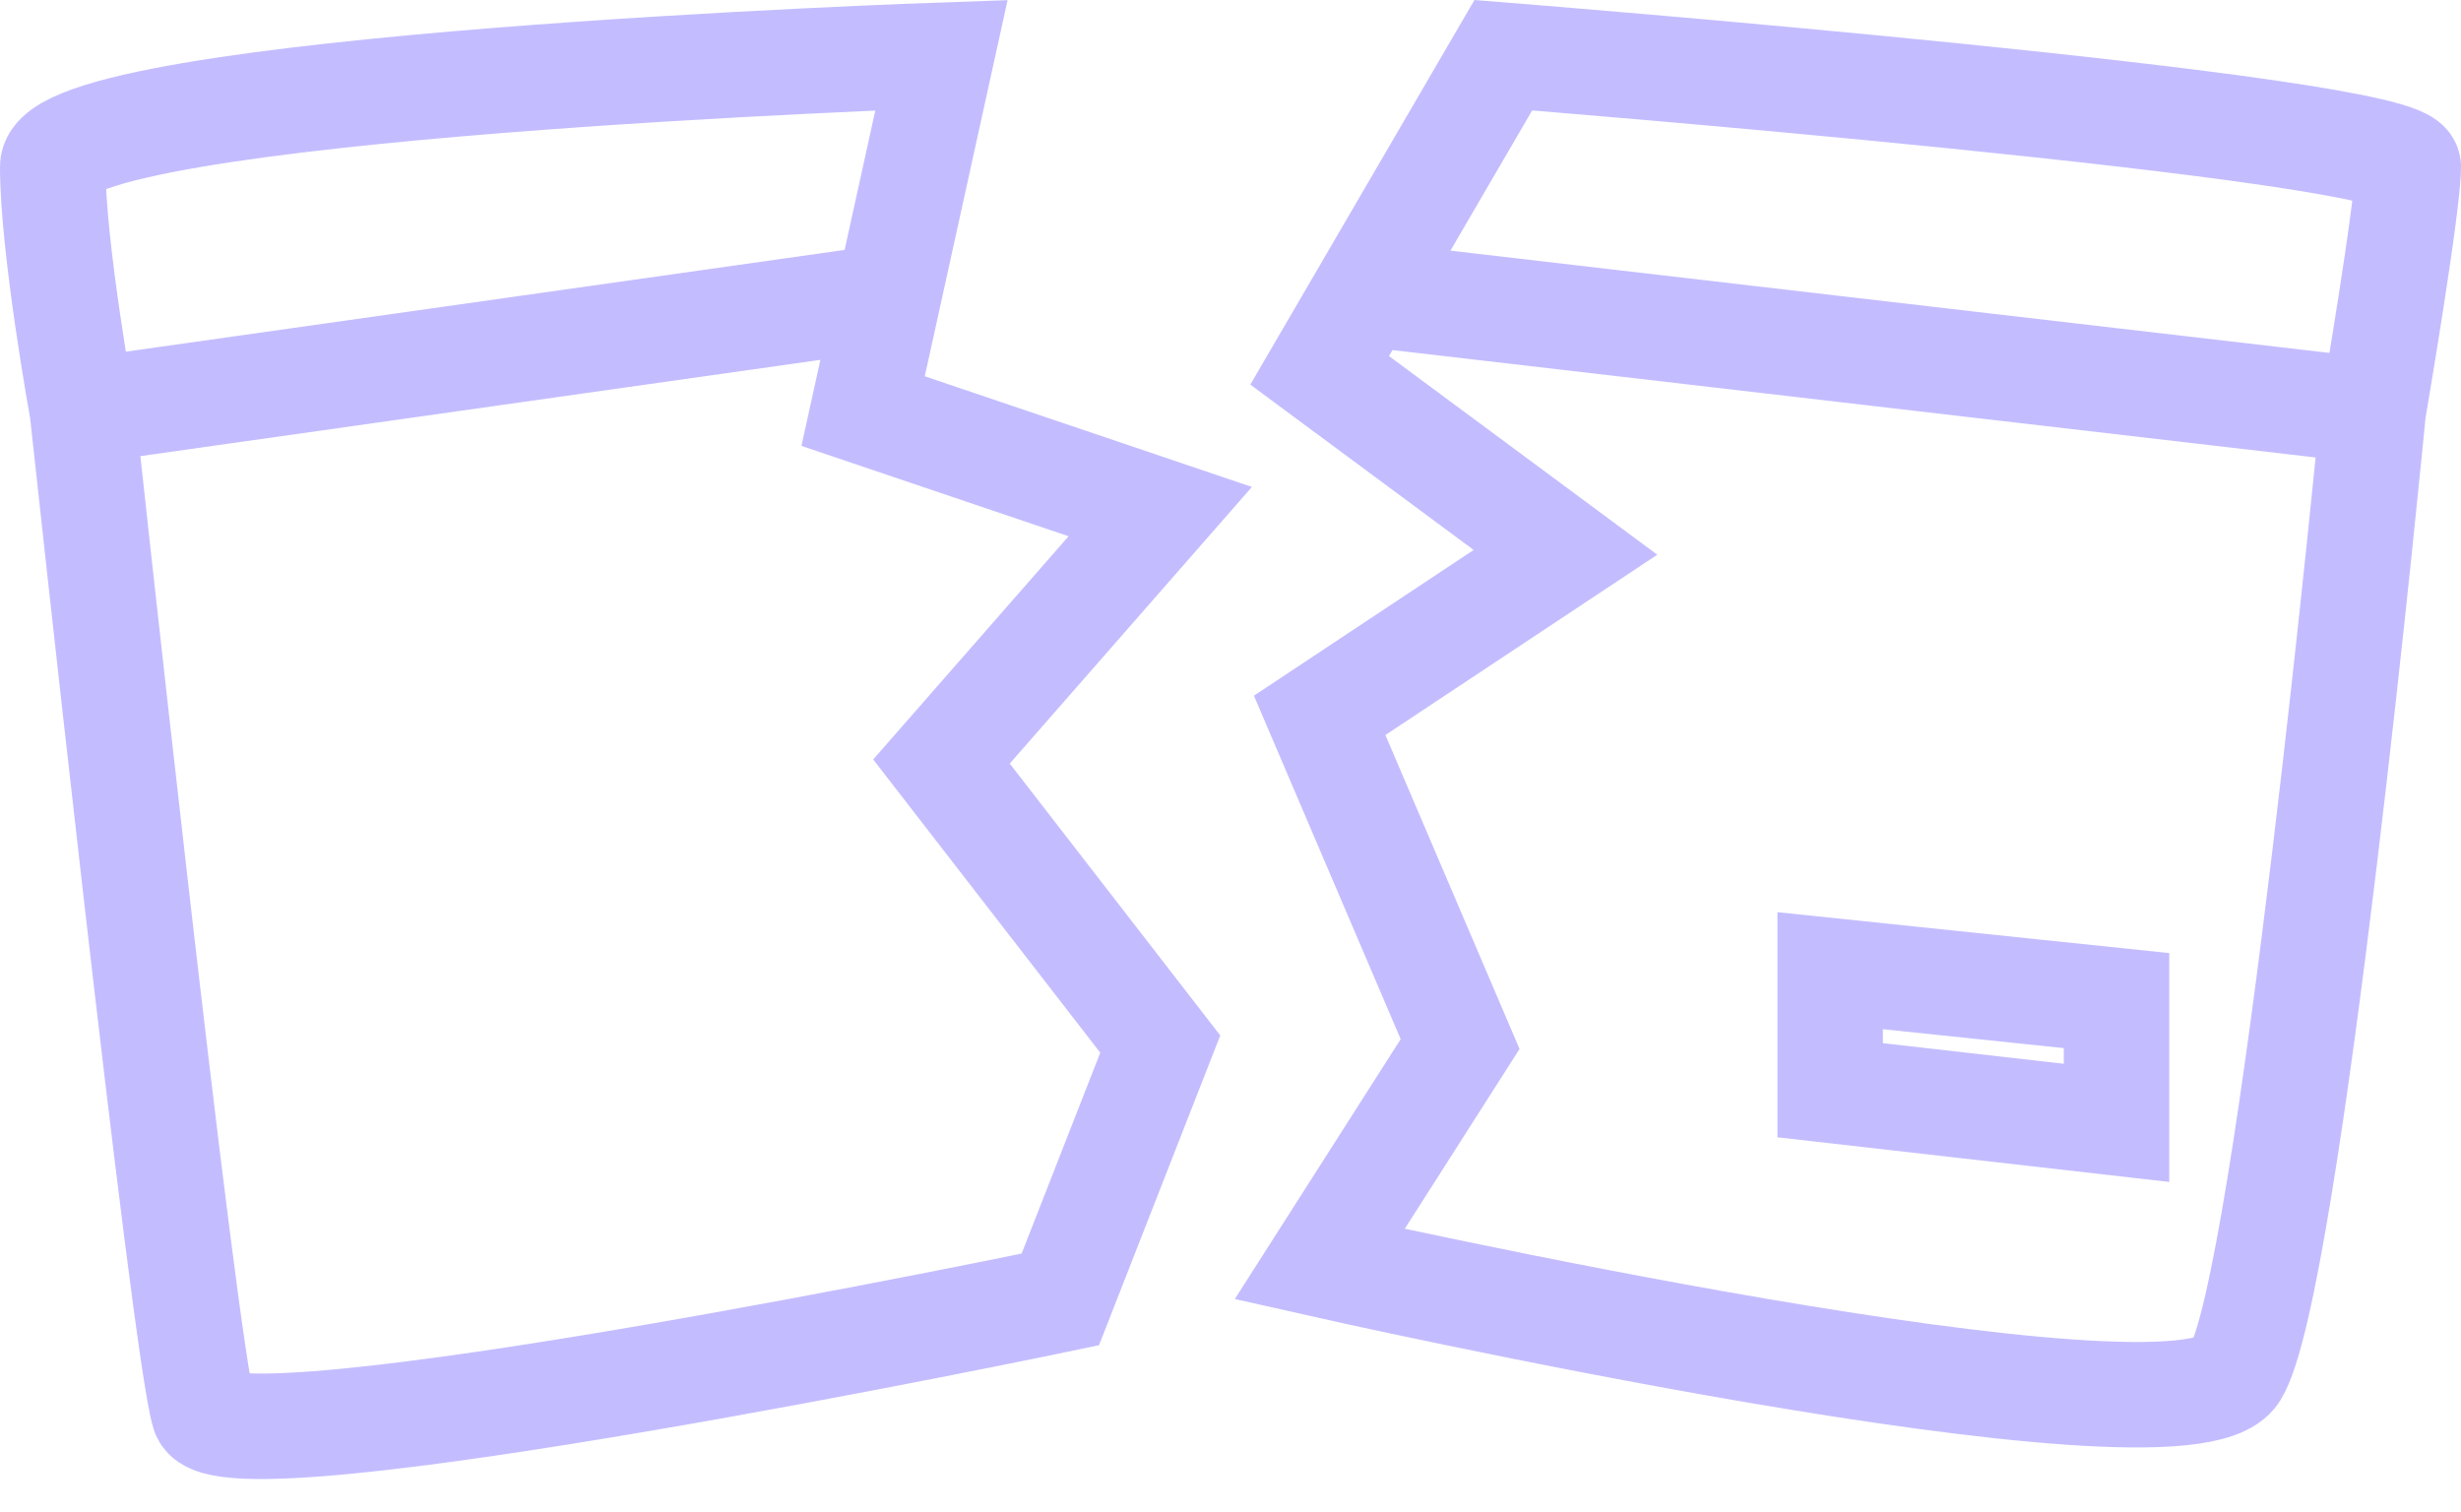 <svg width="70" height="43" viewBox="0 0 70 43" fill="none" xmlns="http://www.w3.org/2000/svg">
<path d="M2.344 11.693C2.344 11.693 1.498 7.041 1.5 4.739C1.502 2.436 26.779 1.57 26.779 1.57L25.265 8.448M2.344 11.693C2.344 11.693 5.24 38.483 5.803 40.207C6.366 41.931 30.159 36.962 30.159 36.962L33.002 29.698L26.779 21.661L33.002 14.552L24.55 11.693L25.265 8.448M2.344 11.693L25.265 8.448M67.503 11.693C67.503 11.693 65.107 36.601 63.583 39.048C62.058 41.495 37.536 35.957 37.536 35.957L41.531 29.698L37.536 20.348L44.528 15.711L37.536 10.534L38.752 8.448M67.503 11.693C67.503 11.693 68.5 5.863 68.5 4.739C68.5 3.614 42.76 1.57 42.76 1.57L38.752 8.448M67.503 11.693L39.61 8.448H38.752M52.057 27.611V31.011L60.202 31.939V28.461L52.057 27.611Z" stroke="#C3BDFF" stroke-width="3"/>
</svg>
